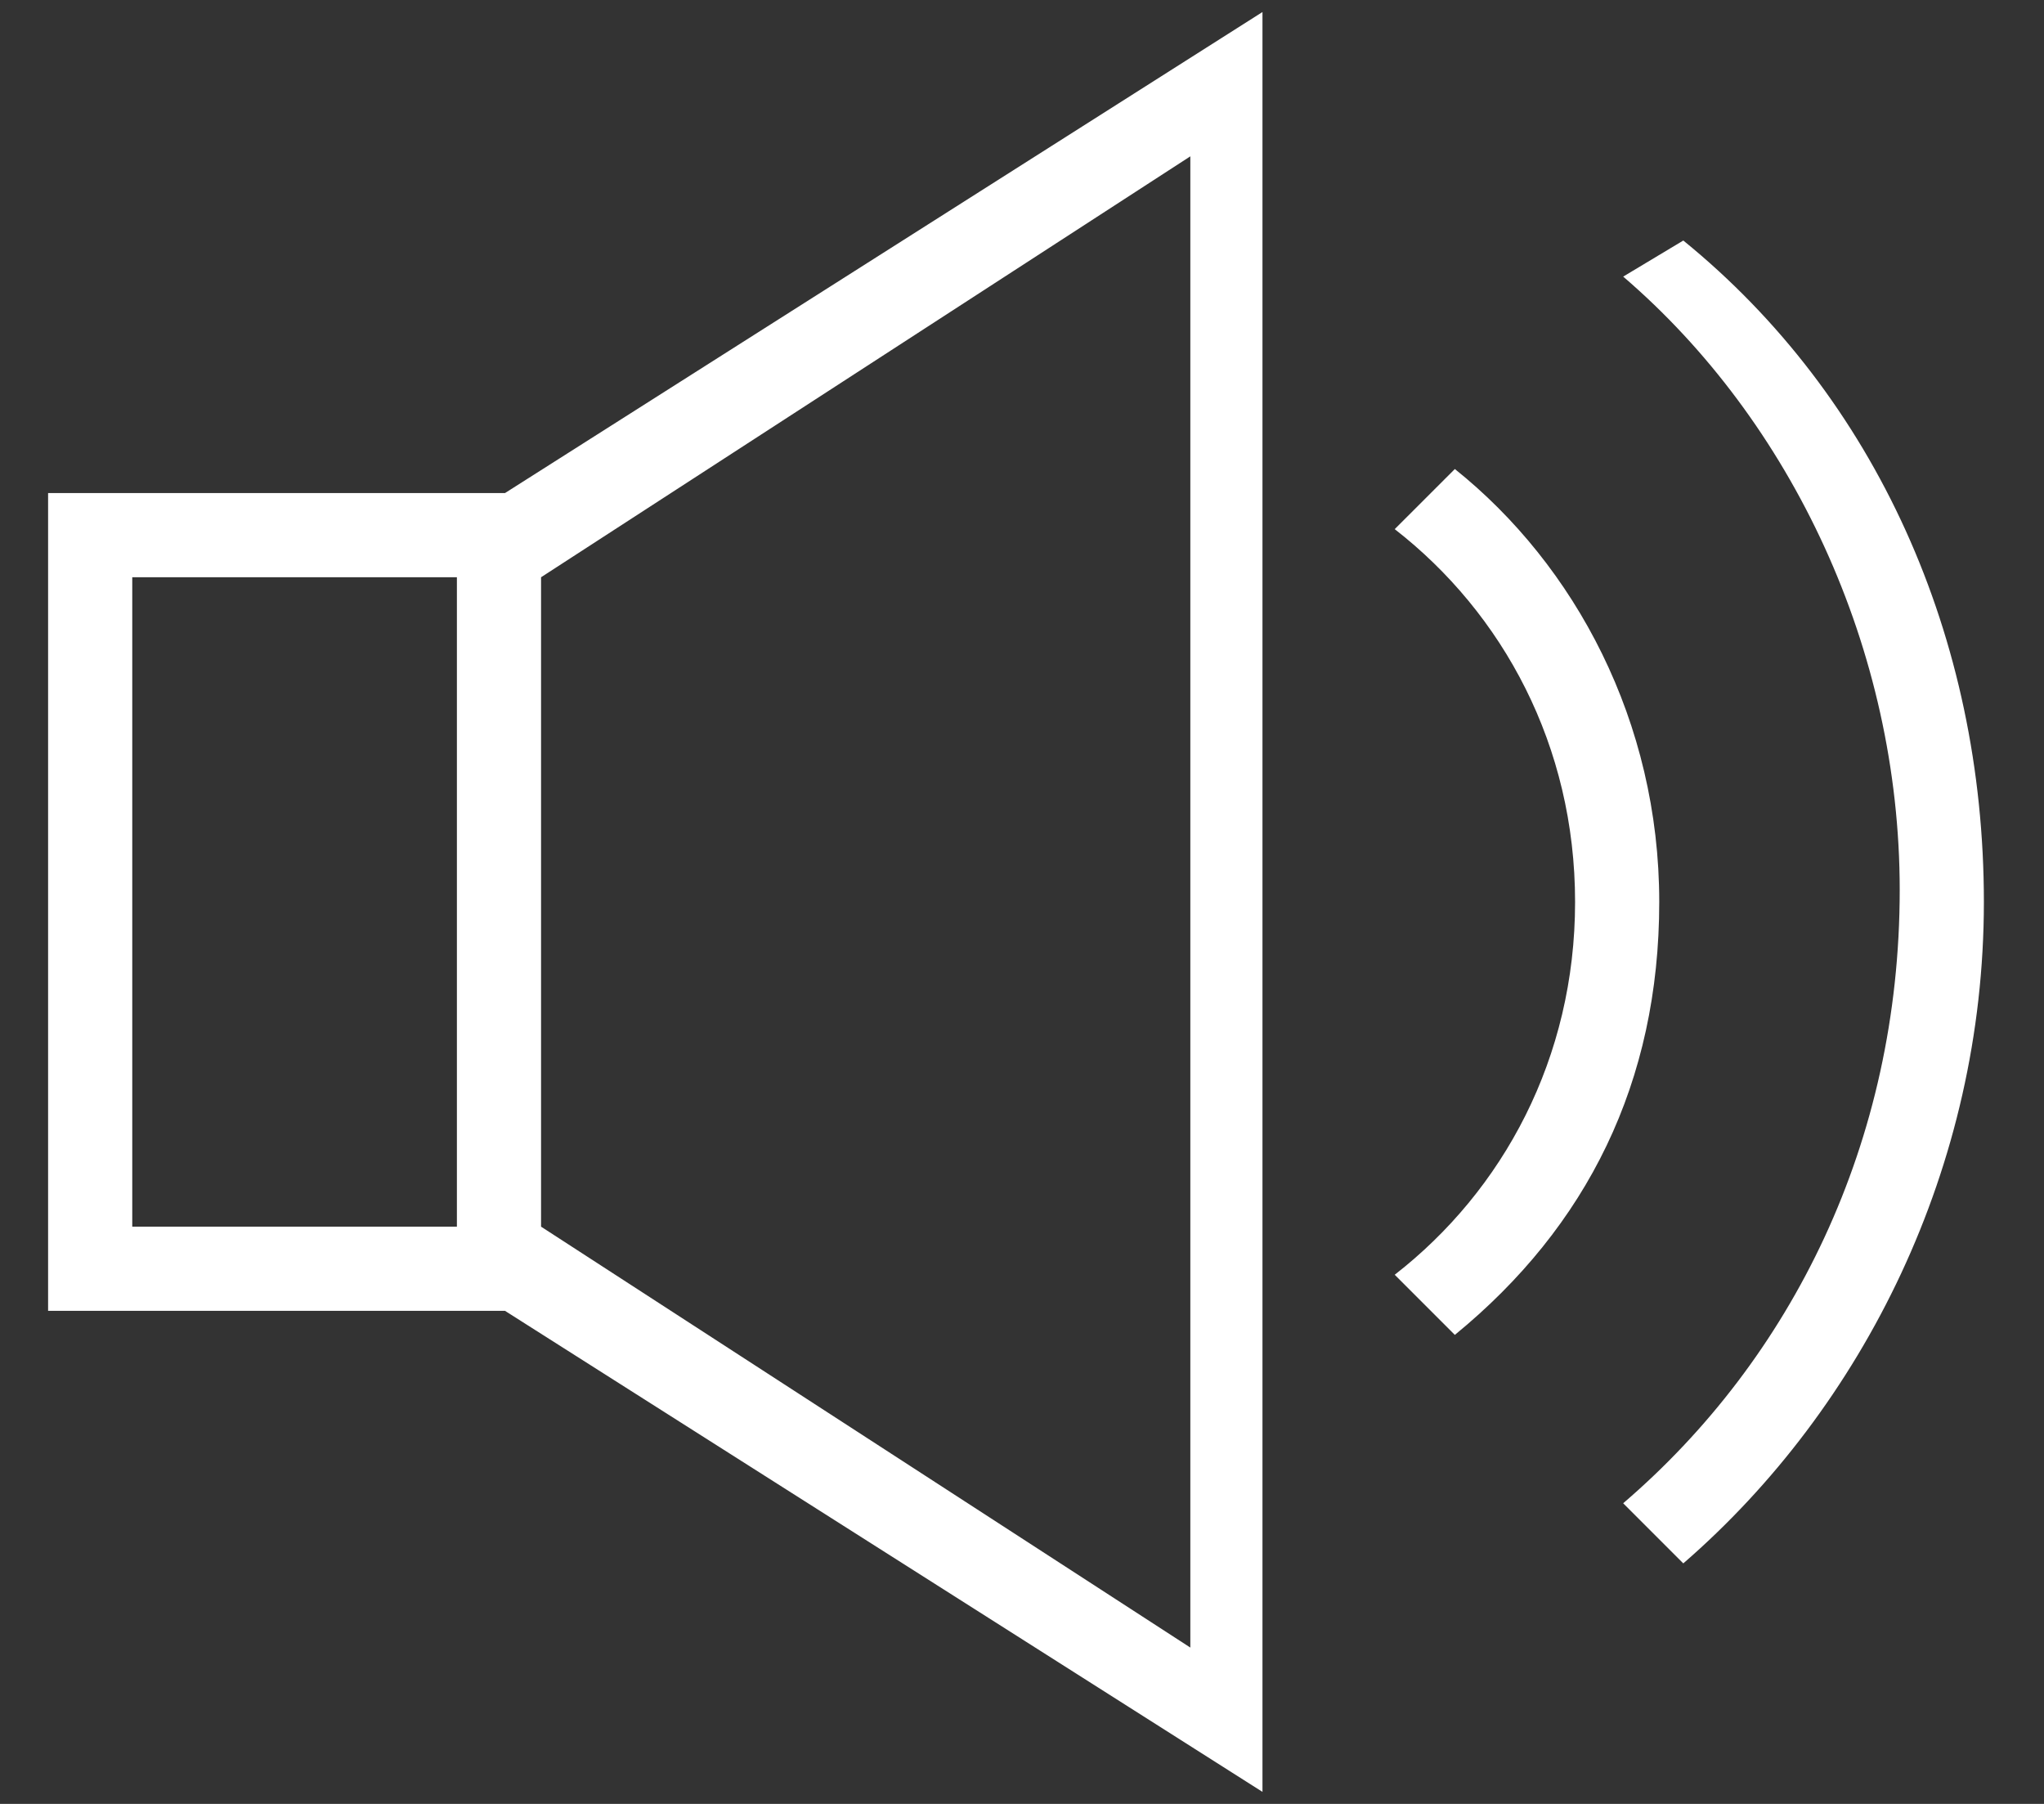 <?xml version="1.0" encoding="utf-8"?>
<!-- Generator: Adobe Illustrator 26.5.0, SVG Export Plug-In . SVG Version: 6.00 Build 0)  -->
<svg version="1.1" id="Calque_1" xmlns="http://www.w3.org/2000/svg" xmlns:xlink="http://www.w3.org/1999/xlink" x="0px" y="0px"
	 viewBox="0 0 17 15" style="enable-background:new 0 0 17 15;" xml:space="preserve">
<rect x="0" y="0" width="17" height="15" fill="#333333" stroke="none"/>
<style type="text/css">
	.st0{fill-rule:evenodd;clip-rule:evenodd;fill:#FFFFFF;}
</style>
<path class="st0" d="M10.5,14.9l-6.3-4H0.4V4.1h3.8l6.3-4V14.9z M4.5,4.8v5.4l5.4,3.5V1.3L4.5,4.8z M14,2c1.6,1.3,2.5,3.3,2.5,5.5
	s-1,4.2-2.5,5.5l-0.5-0.5c1.4-1.2,2.3-3,2.3-5.1c0-2-0.9-3.9-2.3-5.1L14,2z M12.1,3.9c1,0.8,1.7,2.1,1.7,3.6s-0.6,2.7-1.7,3.6
	l-0.5-0.5c0.9-0.7,1.5-1.8,1.5-3.1s-0.6-2.4-1.5-3.1L12.1,3.9z M3.8,4.8H1.1v5.4h2.7C3.8,10.2,3.8,4.8,3.8,4.8z"/>
</svg>

